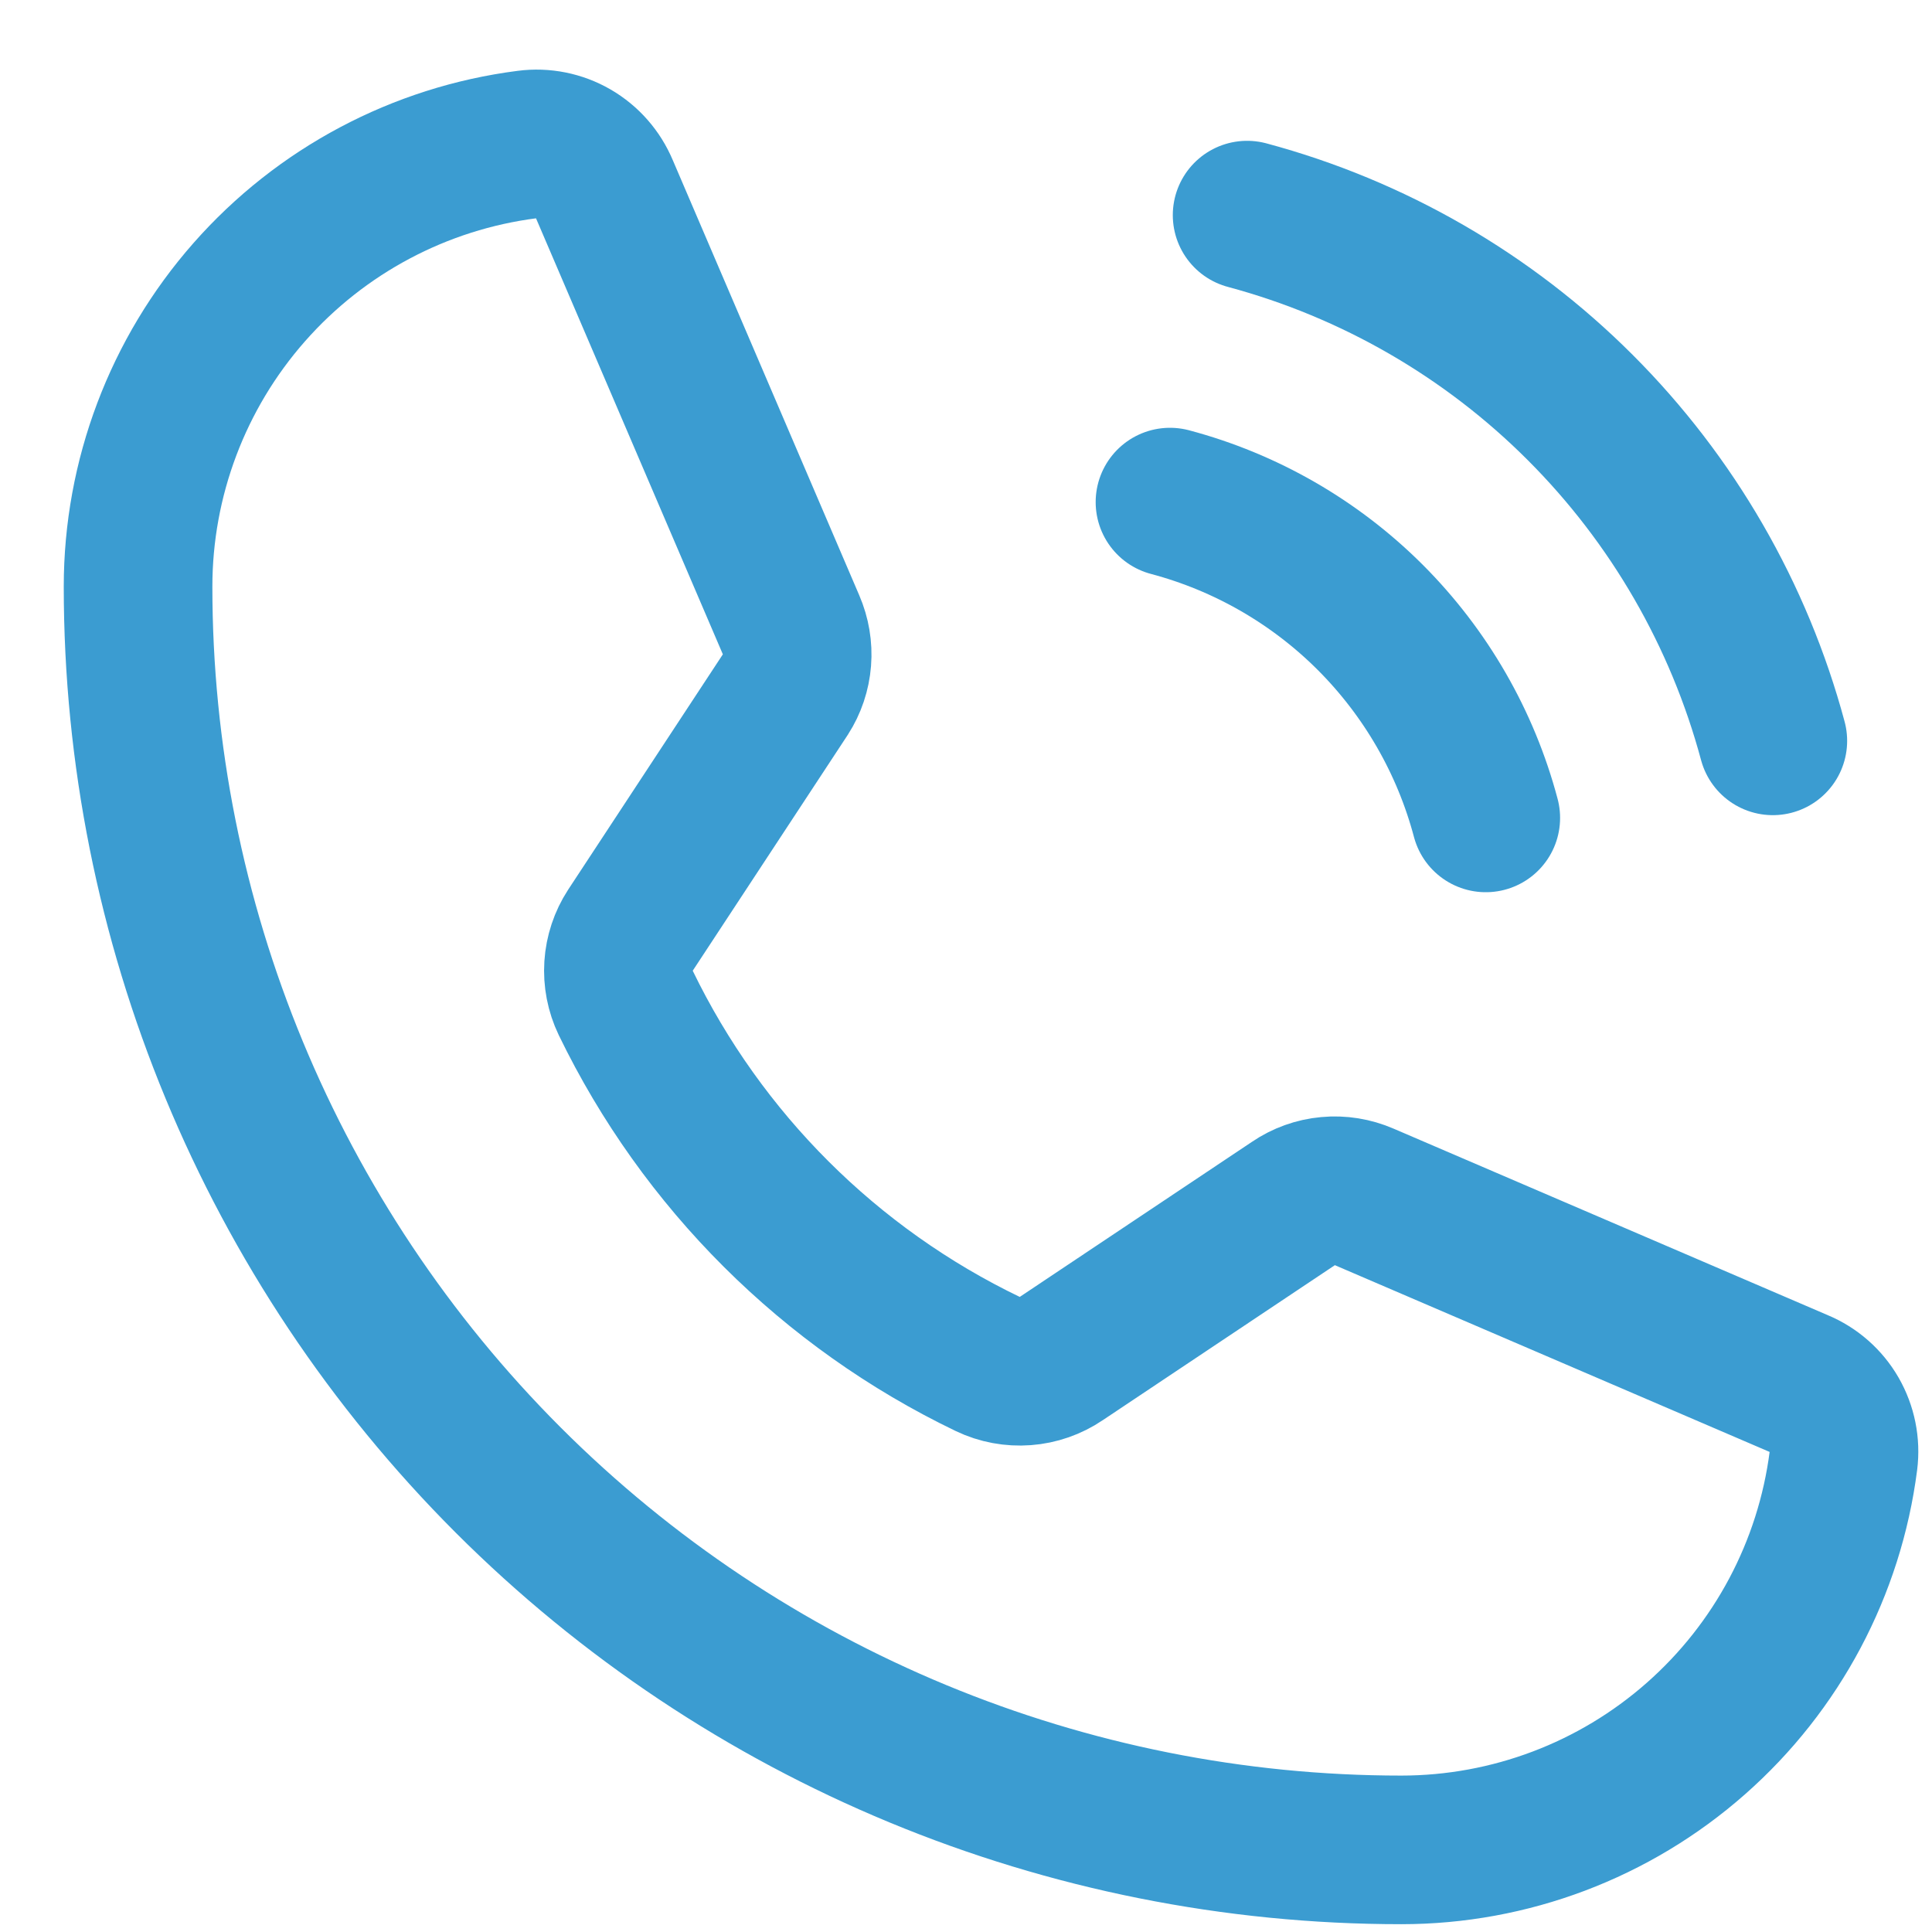 <svg width="26" height="26" viewBox="0 0 26 26" fill="none" xmlns="http://www.w3.org/2000/svg">
<path d="M16.783 2.895C18.479 3.35 20.026 4.243 21.267 5.485C22.509 6.727 23.402 8.274 23.858 9.97" stroke="#3B9CD1" stroke-width="2" stroke-linecap="round" stroke-linejoin="round"/>
<path d="M15.745 6.757C16.765 7.028 17.696 7.564 18.442 8.31C19.188 9.057 19.724 9.987 19.995 11.007" stroke="#3B9CD1" stroke-width="2" stroke-linecap="round" stroke-linejoin="round"/>
<path d="M8.42 13.495C9.449 15.62 11.168 17.334 13.295 18.357C13.452 18.432 13.626 18.464 13.799 18.451C13.972 18.438 14.139 18.38 14.283 18.282L17.408 16.195C17.546 16.101 17.705 16.044 17.871 16.029C18.038 16.013 18.205 16.041 18.358 16.107L24.208 18.62C24.408 18.703 24.575 18.85 24.683 19.037C24.791 19.225 24.835 19.442 24.808 19.657C24.622 21.105 23.916 22.434 22.821 23.398C21.726 24.363 20.317 24.895 18.858 24.895C14.349 24.895 10.025 23.104 6.837 19.916C3.649 16.727 1.858 12.403 1.858 7.895C1.858 6.436 2.39 5.027 3.354 3.932C4.318 2.837 5.648 2.13 7.095 1.945C7.31 1.917 7.528 1.961 7.715 2.069C7.903 2.178 8.049 2.345 8.133 2.545L10.645 8.407C10.71 8.558 10.738 8.722 10.725 8.885C10.712 9.049 10.659 9.207 10.57 9.345L8.483 12.52C8.39 12.663 8.335 12.829 8.324 12.999C8.313 13.17 8.346 13.341 8.42 13.495V13.495Z" stroke="#3B9CD1" stroke-width="2" stroke-linecap="round" stroke-linejoin="round"/>
</svg>
